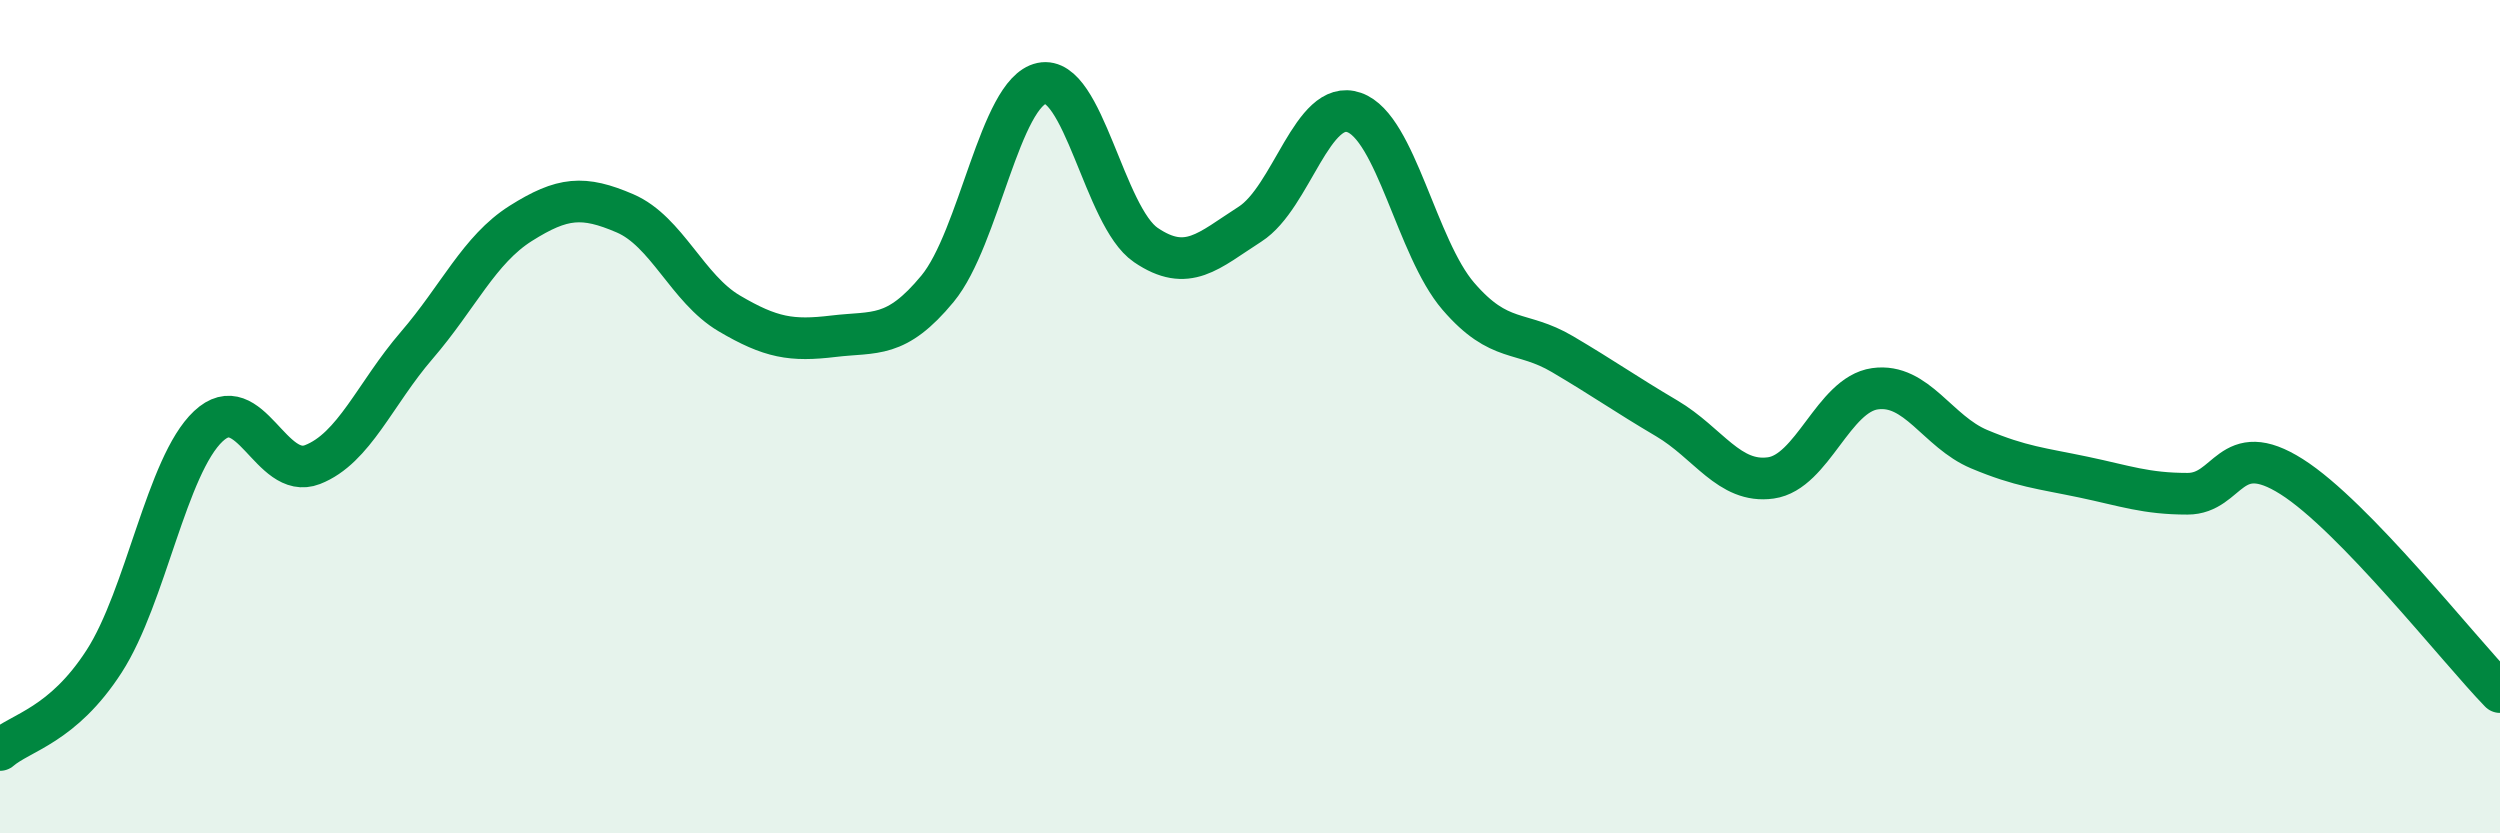 
    <svg width="60" height="20" viewBox="0 0 60 20" xmlns="http://www.w3.org/2000/svg">
      <path
        d="M 0,18 C 0.5,17.57 1.5,17.42 2.5,15.87 C 3.5,14.32 4,11.17 5,10.23 C 6,9.29 6.5,11.54 7.5,11.15 C 8.5,10.76 9,9.45 10,8.29 C 11,7.13 11.5,5.99 12.5,5.36 C 13.5,4.73 14,4.69 15,5.12 C 16,5.55 16.5,6.93 17.5,7.52 C 18.5,8.11 19,8.19 20,8.07 C 21,7.95 21.5,8.14 22.5,6.93 C 23.5,5.72 24,2.21 25,2 C 26,1.79 26.5,5.2 27.5,5.88 C 28.5,6.56 29,6.02 30,5.38 C 31,4.74 31.5,2.35 32.5,2.7 C 33.5,3.05 34,5.95 35,7.11 C 36,8.27 36.5,7.91 37.5,8.5 C 38.5,9.09 39,9.45 40,10.04 C 41,10.63 41.5,11.61 42.5,11.47 C 43.5,11.33 44,9.47 45,9.33 C 46,9.19 46.5,10.36 47.5,10.78 C 48.5,11.2 49,11.24 50,11.45 C 51,11.66 51.5,11.85 52.5,11.85 C 53.5,11.85 53.5,10.49 55,11.44 C 56.5,12.39 59,15.58 60,16.61L60 20L0 20Z"
        fill="#008740"
        opacity="0.1"
        stroke-linecap="round"
        stroke-linejoin="round"
      />
      <path
        d="M 0,18 C 0.5,17.57 1.5,17.42 2.5,15.87 C 3.5,14.32 4,11.17 5,10.23 C 6,9.29 6.5,11.54 7.5,11.15 C 8.5,10.76 9,9.45 10,8.29 C 11,7.13 11.5,5.99 12.5,5.36 C 13.5,4.73 14,4.69 15,5.12 C 16,5.55 16.5,6.93 17.5,7.52 C 18.5,8.11 19,8.19 20,8.07 C 21,7.95 21.5,8.14 22.5,6.93 C 23.5,5.72 24,2.21 25,2 C 26,1.79 26.5,5.2 27.5,5.88 C 28.5,6.56 29,6.02 30,5.38 C 31,4.74 31.5,2.35 32.5,2.7 C 33.5,3.05 34,5.95 35,7.11 C 36,8.27 36.5,7.91 37.5,8.5 C 38.5,9.09 39,9.45 40,10.04 C 41,10.63 41.5,11.61 42.5,11.47 C 43.5,11.33 44,9.47 45,9.33 C 46,9.19 46.5,10.36 47.5,10.78 C 48.5,11.2 49,11.24 50,11.45 C 51,11.66 51.5,11.85 52.5,11.85 C 53.5,11.85 53.5,10.49 55,11.44 C 56.5,12.39 59,15.58 60,16.61"
        stroke="#008740"
        stroke-width="1"
        fill="none"
        stroke-linecap="round"
        stroke-linejoin="round"
      />
    </svg>
  
